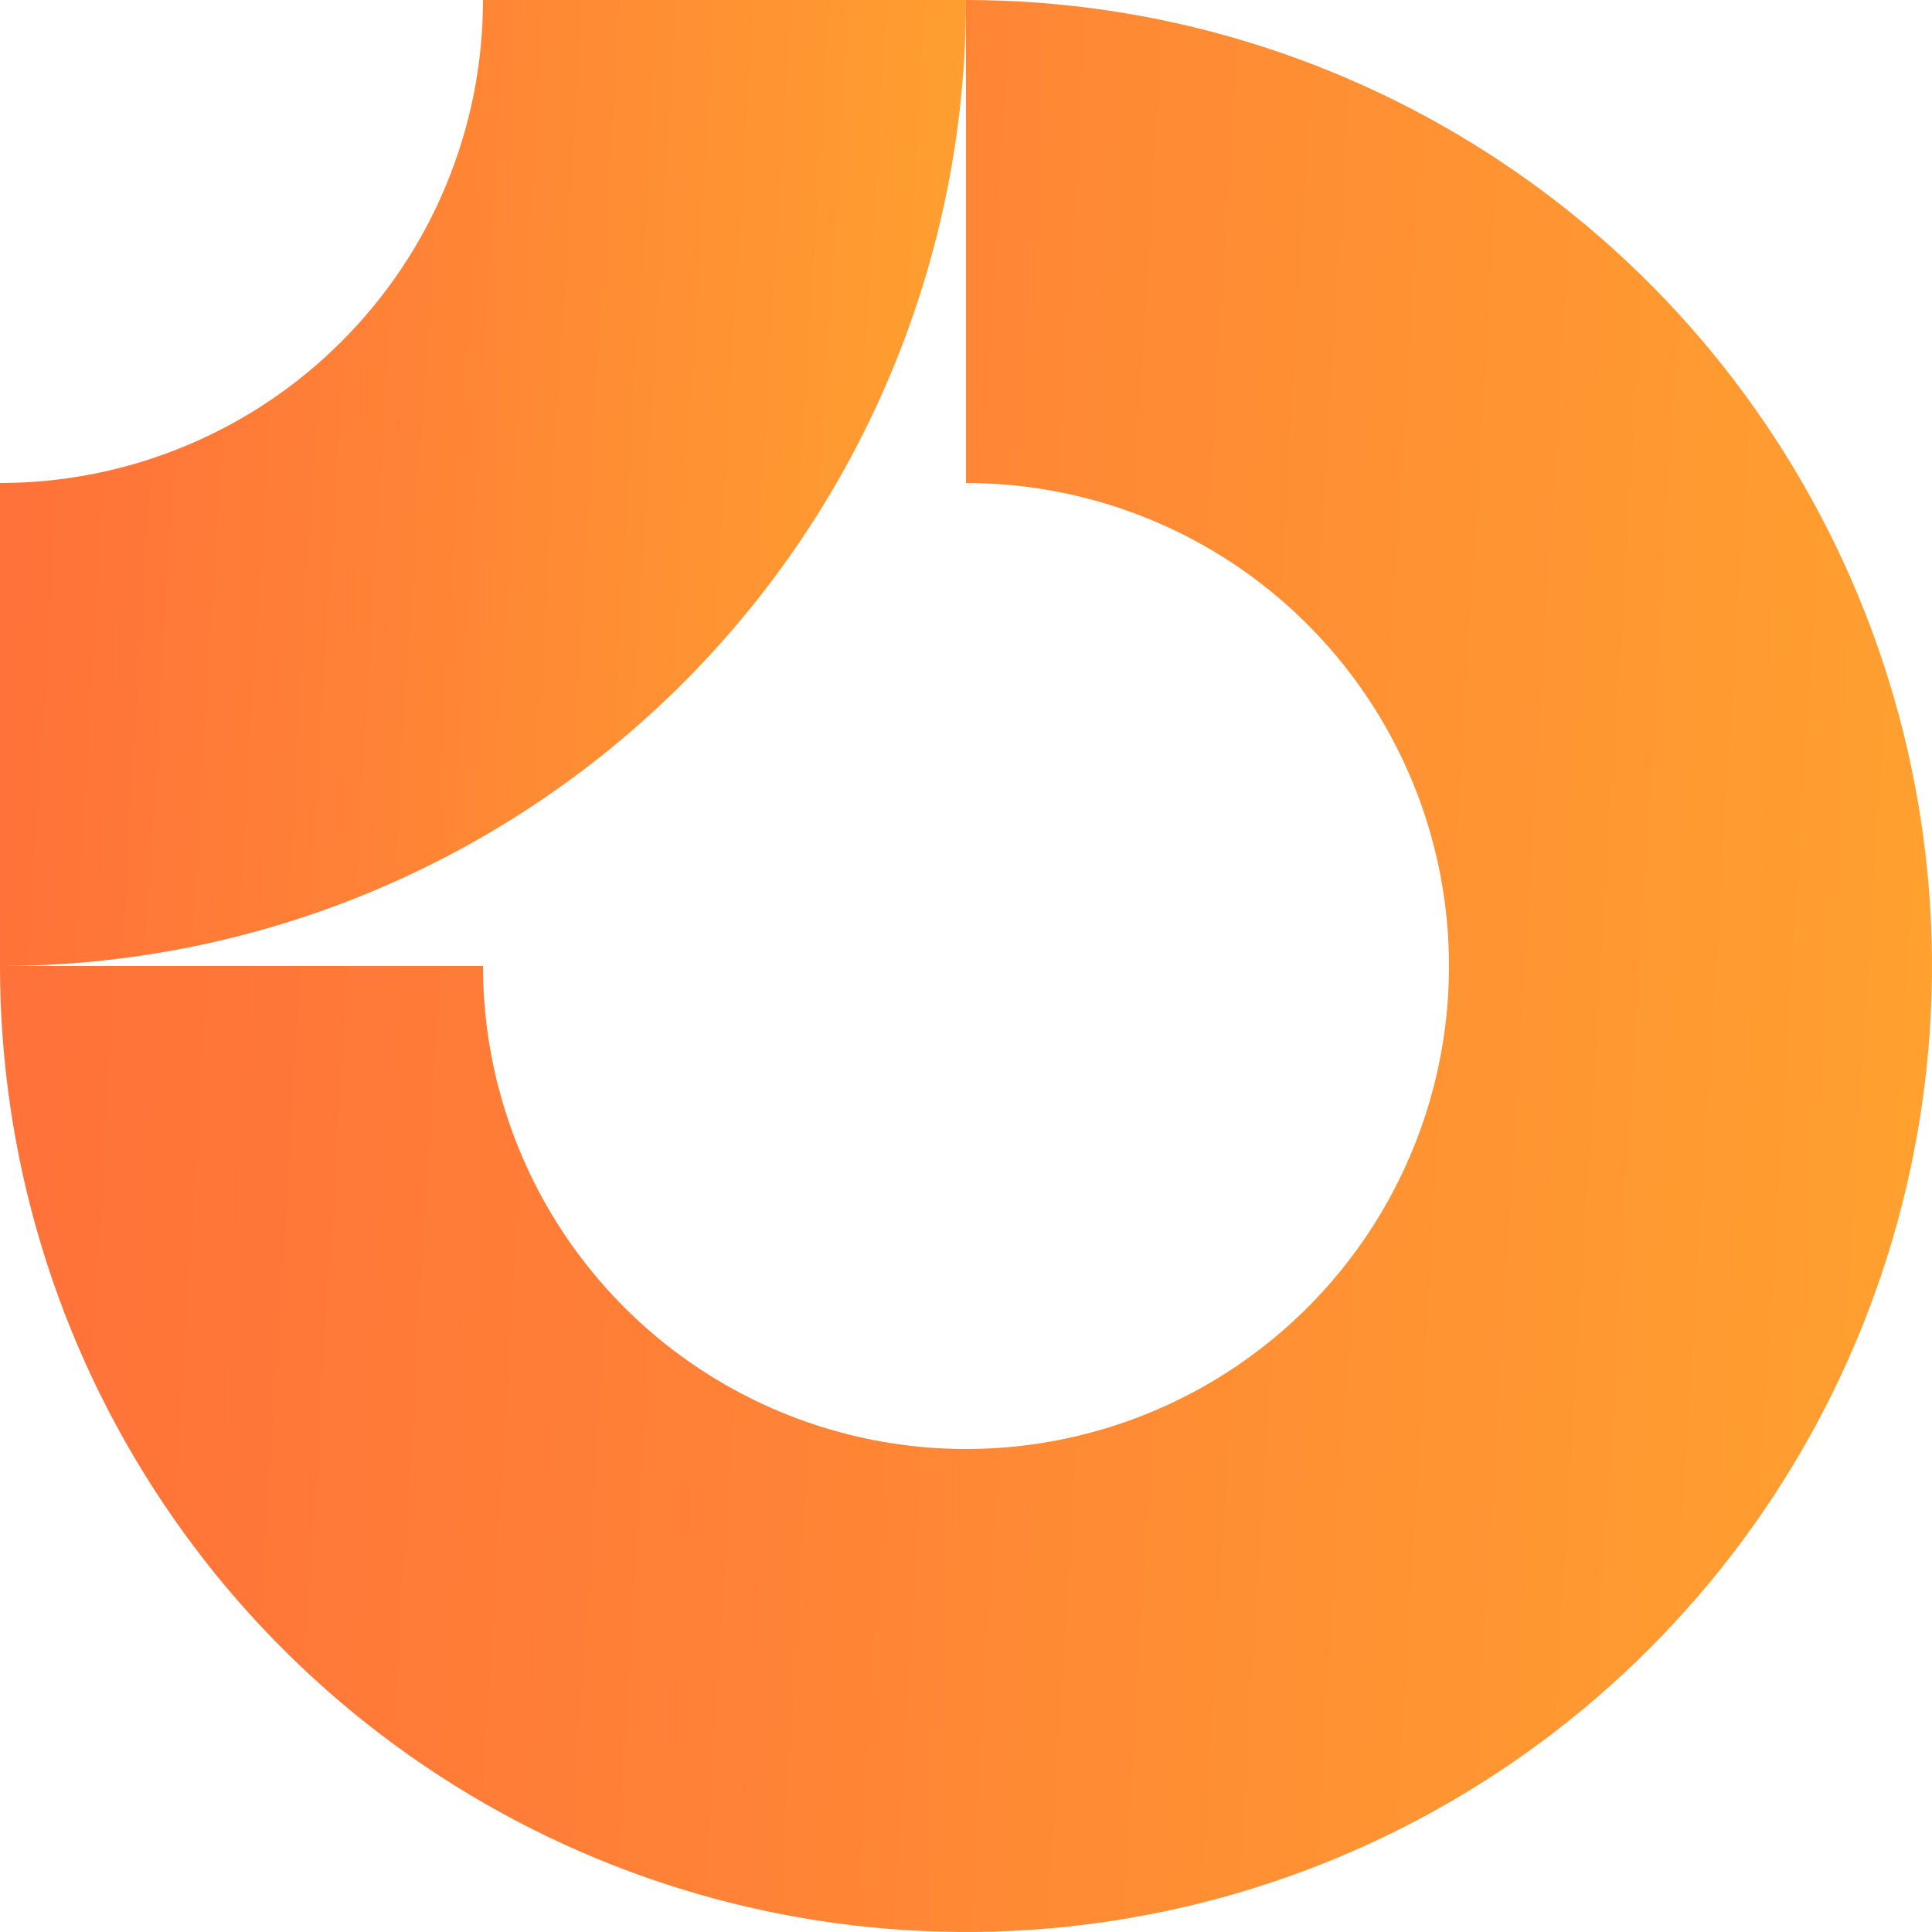 <svg xmlns="http://www.w3.org/2000/svg" width="26" height="26" viewBox="0 0 26 26" fill="none">
  <g clip-path="url(#clip0_2221_320)">
    <path fill-rule="evenodd" clip-rule="evenodd" d="M16.611 7.595C15.542 6.881 14.286 6.5 13 6.5V0C15.571 0 18.085 0.762 20.222 2.191C22.36 3.619 24.026 5.65 25.01 8.025C25.994 10.4 26.252 13.014 25.75 15.536C25.249 18.058 24.011 20.374 22.192 22.192C20.374 24.011 18.058 25.249 15.536 25.75C13.014 26.252 10.4 25.994 8.025 25.01C5.65 24.026 3.619 22.36 2.191 20.222C0.762 18.085 0 15.571 0 13H6.5C6.5 14.286 6.881 15.542 7.595 16.611C8.31 17.68 9.325 18.513 10.513 19.005C11.7 19.497 13.007 19.626 14.268 19.375C15.529 19.124 16.687 18.505 17.596 17.596C18.505 16.687 19.124 15.529 19.375 14.268C19.626 13.007 19.497 11.7 19.005 10.513C18.513 9.325 17.68 8.31 16.611 7.595Z" fill="url(#paint0_linear_2221_320)"/>
    <path fill-rule="evenodd" clip-rule="evenodd" d="M6.5 2.81531e-06C6.5 0.854 6.332 1.699 6.005 2.487C5.679 3.276 5.2 3.993 4.596 4.596C3.993 5.2 3.276 5.679 2.487 6.005C1.699 6.332 0.854 6.5 2.84121e-07 6.5L0 13C1.707 13 3.398 12.664 4.975 12.01C6.552 11.357 7.985 10.399 9.192 9.192C10.399 7.985 11.357 6.552 12.01 4.975C12.664 3.398 13 1.707 13 0L6.5 2.81531e-06Z" fill="url(#paint1_linear_2221_320)"/>
  </g>
  <defs>
    <linearGradient id="paint0_linear_2221_320" x1="1.625" y1="-3.611" x2="27.36" y2="-2.043" gradientUnits="userSpaceOnUse">
      <stop stop-color="#FF7239"/>
      <stop offset="0.363" stop-color="#FF8136"/>
      <stop offset="1" stop-color="#FFA12F"/>
    </linearGradient>
    <linearGradient id="paint1_linear_2221_320" x1="0.812" y1="-1.806" x2="13.68" y2="-1.022" gradientUnits="userSpaceOnUse">
      <stop stop-color="#FF7239"/>
      <stop offset="0.363" stop-color="#FF8136"/>
      <stop offset="1" stop-color="#FFA12F"/>
    </linearGradient>
    <clipPath id="clip0_2221_320">
      <rect width="26" height="26" fill="white"/>
    </clipPath>
  </defs>
</svg>